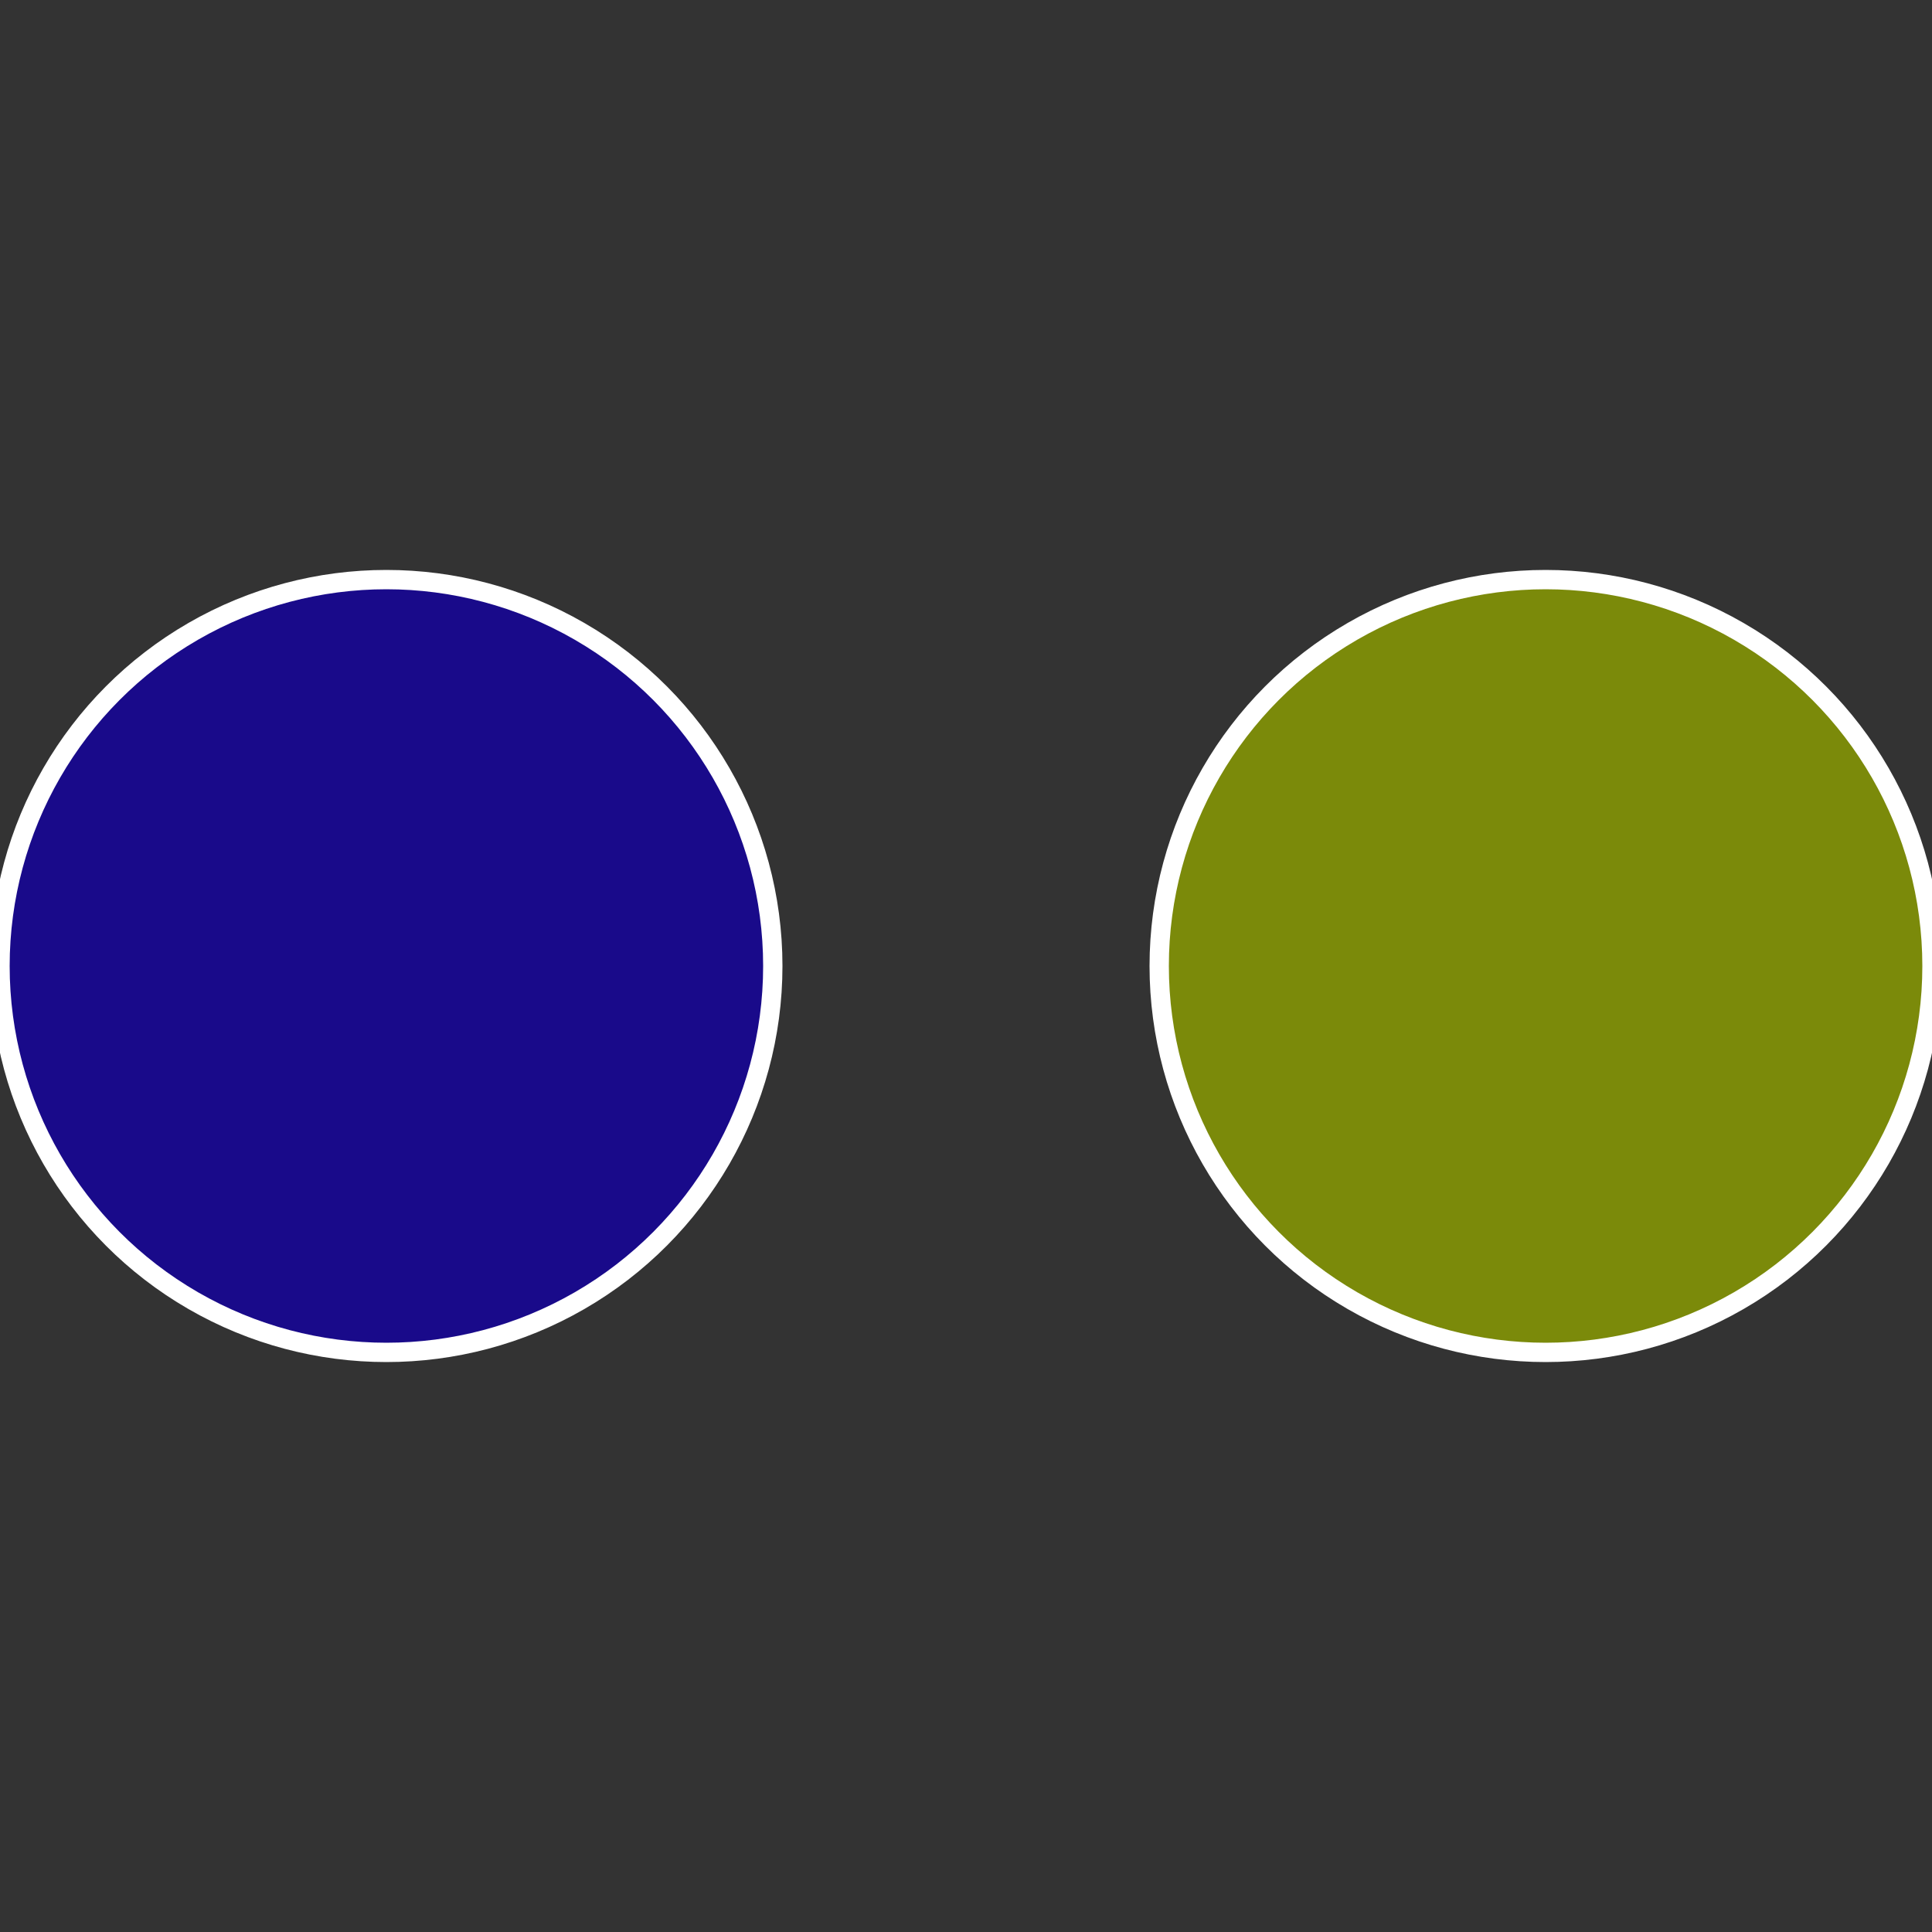 <?xml version="1.0" standalone="no"?>
<svg width="500" height="500" viewBox="-1 -1 2 2" xmlns="http://www.w3.org/2000/svg">
 
                <rect x="-1" y="-1" width="2" height="2" fill="#333333" stroke="none"/>
 
                <circle cx="0.6" cy="0" r="0.4" fill="#7b8a0a" stroke="#fff" stroke-width="1%" />
             
                <circle cx="-0.6" cy="7.3478807948841E-17" r="0.4" fill="#190a8a" stroke="#fff" stroke-width="1%" />
            </svg>
